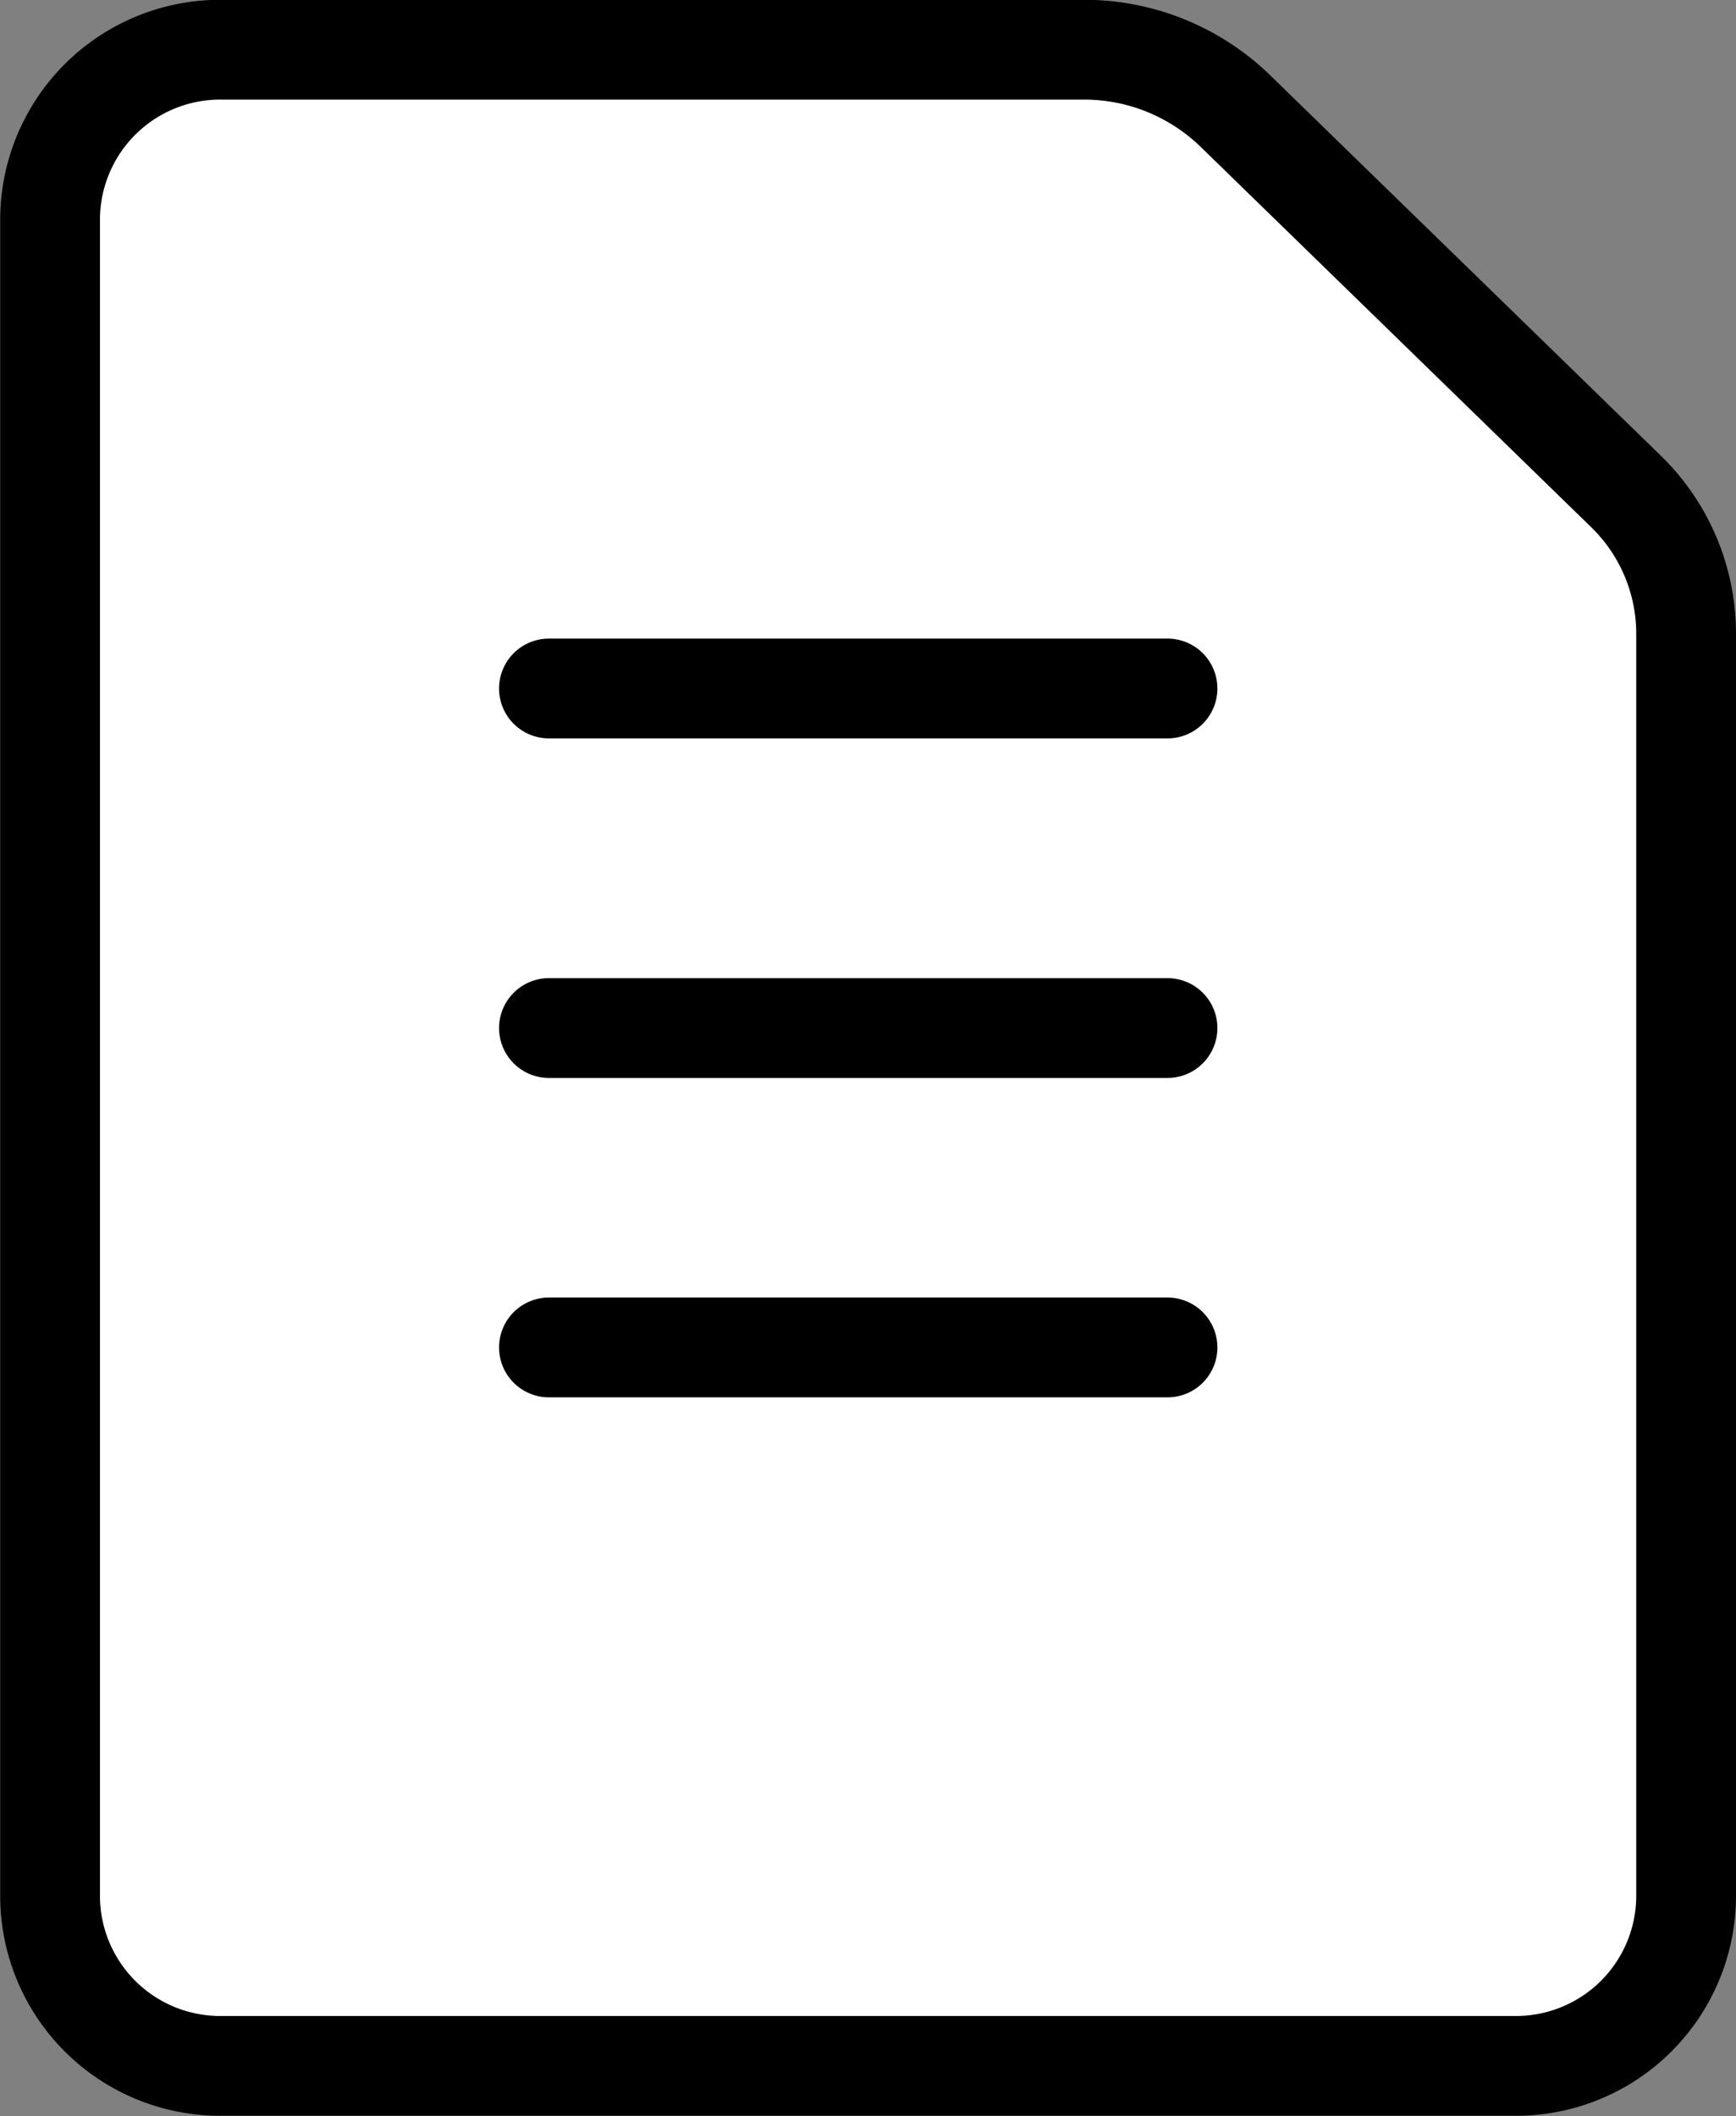<svg id="content.svg" xmlns="http://www.w3.org/2000/svg" width="87" height="106" viewBox="0 0 87 106">
  <rect x="0" y="0" width="87" height="106" fill="#808080" stroke="none"/>
  <defs>
    <style>
      .cls-1, .cls-2 {
        fill: #fff;
        stroke: #000;
        stroke-width: 5px;
        fill-rule: evenodd;
      }

      .cls-2 {
        stroke-linecap: round;
      }
    </style>
  </defs>
  <path id="シェイプ_41" data-name="シェイプ 41" class="cls-1" d="M1050.64,2318.99a8.525,8.525,0,0,0-8.63,8.42v84.16a8.525,8.525,0,0,0,8.63,8.42h64.73a8.525,8.525,0,0,0,8.63-8.42v-63.29a9.948,9.948,0,0,0-2.98-7.13l-19.59-19.07a10.878,10.878,0,0,0-7.64-3.09h-43.15Z" transform="translate(-1039.5 -2316.5)"/>
  <path id="シェイプ_43" data-name="シェイプ 43" class="cls-2" d="M1067.01,2350.99h31" transform="translate(-1039.5 -2316.5)"/>
  <path id="シェイプ_43-2" data-name="シェイプ 43" class="cls-2" d="M1067.01,2368h31" transform="translate(-1039.5 -2316.5)"/>
  <path id="シェイプ_43-3" data-name="シェイプ 43" class="cls-2" d="M1067.01,2384h31" transform="translate(-1039.5 -2316.5)"/>
</svg>
